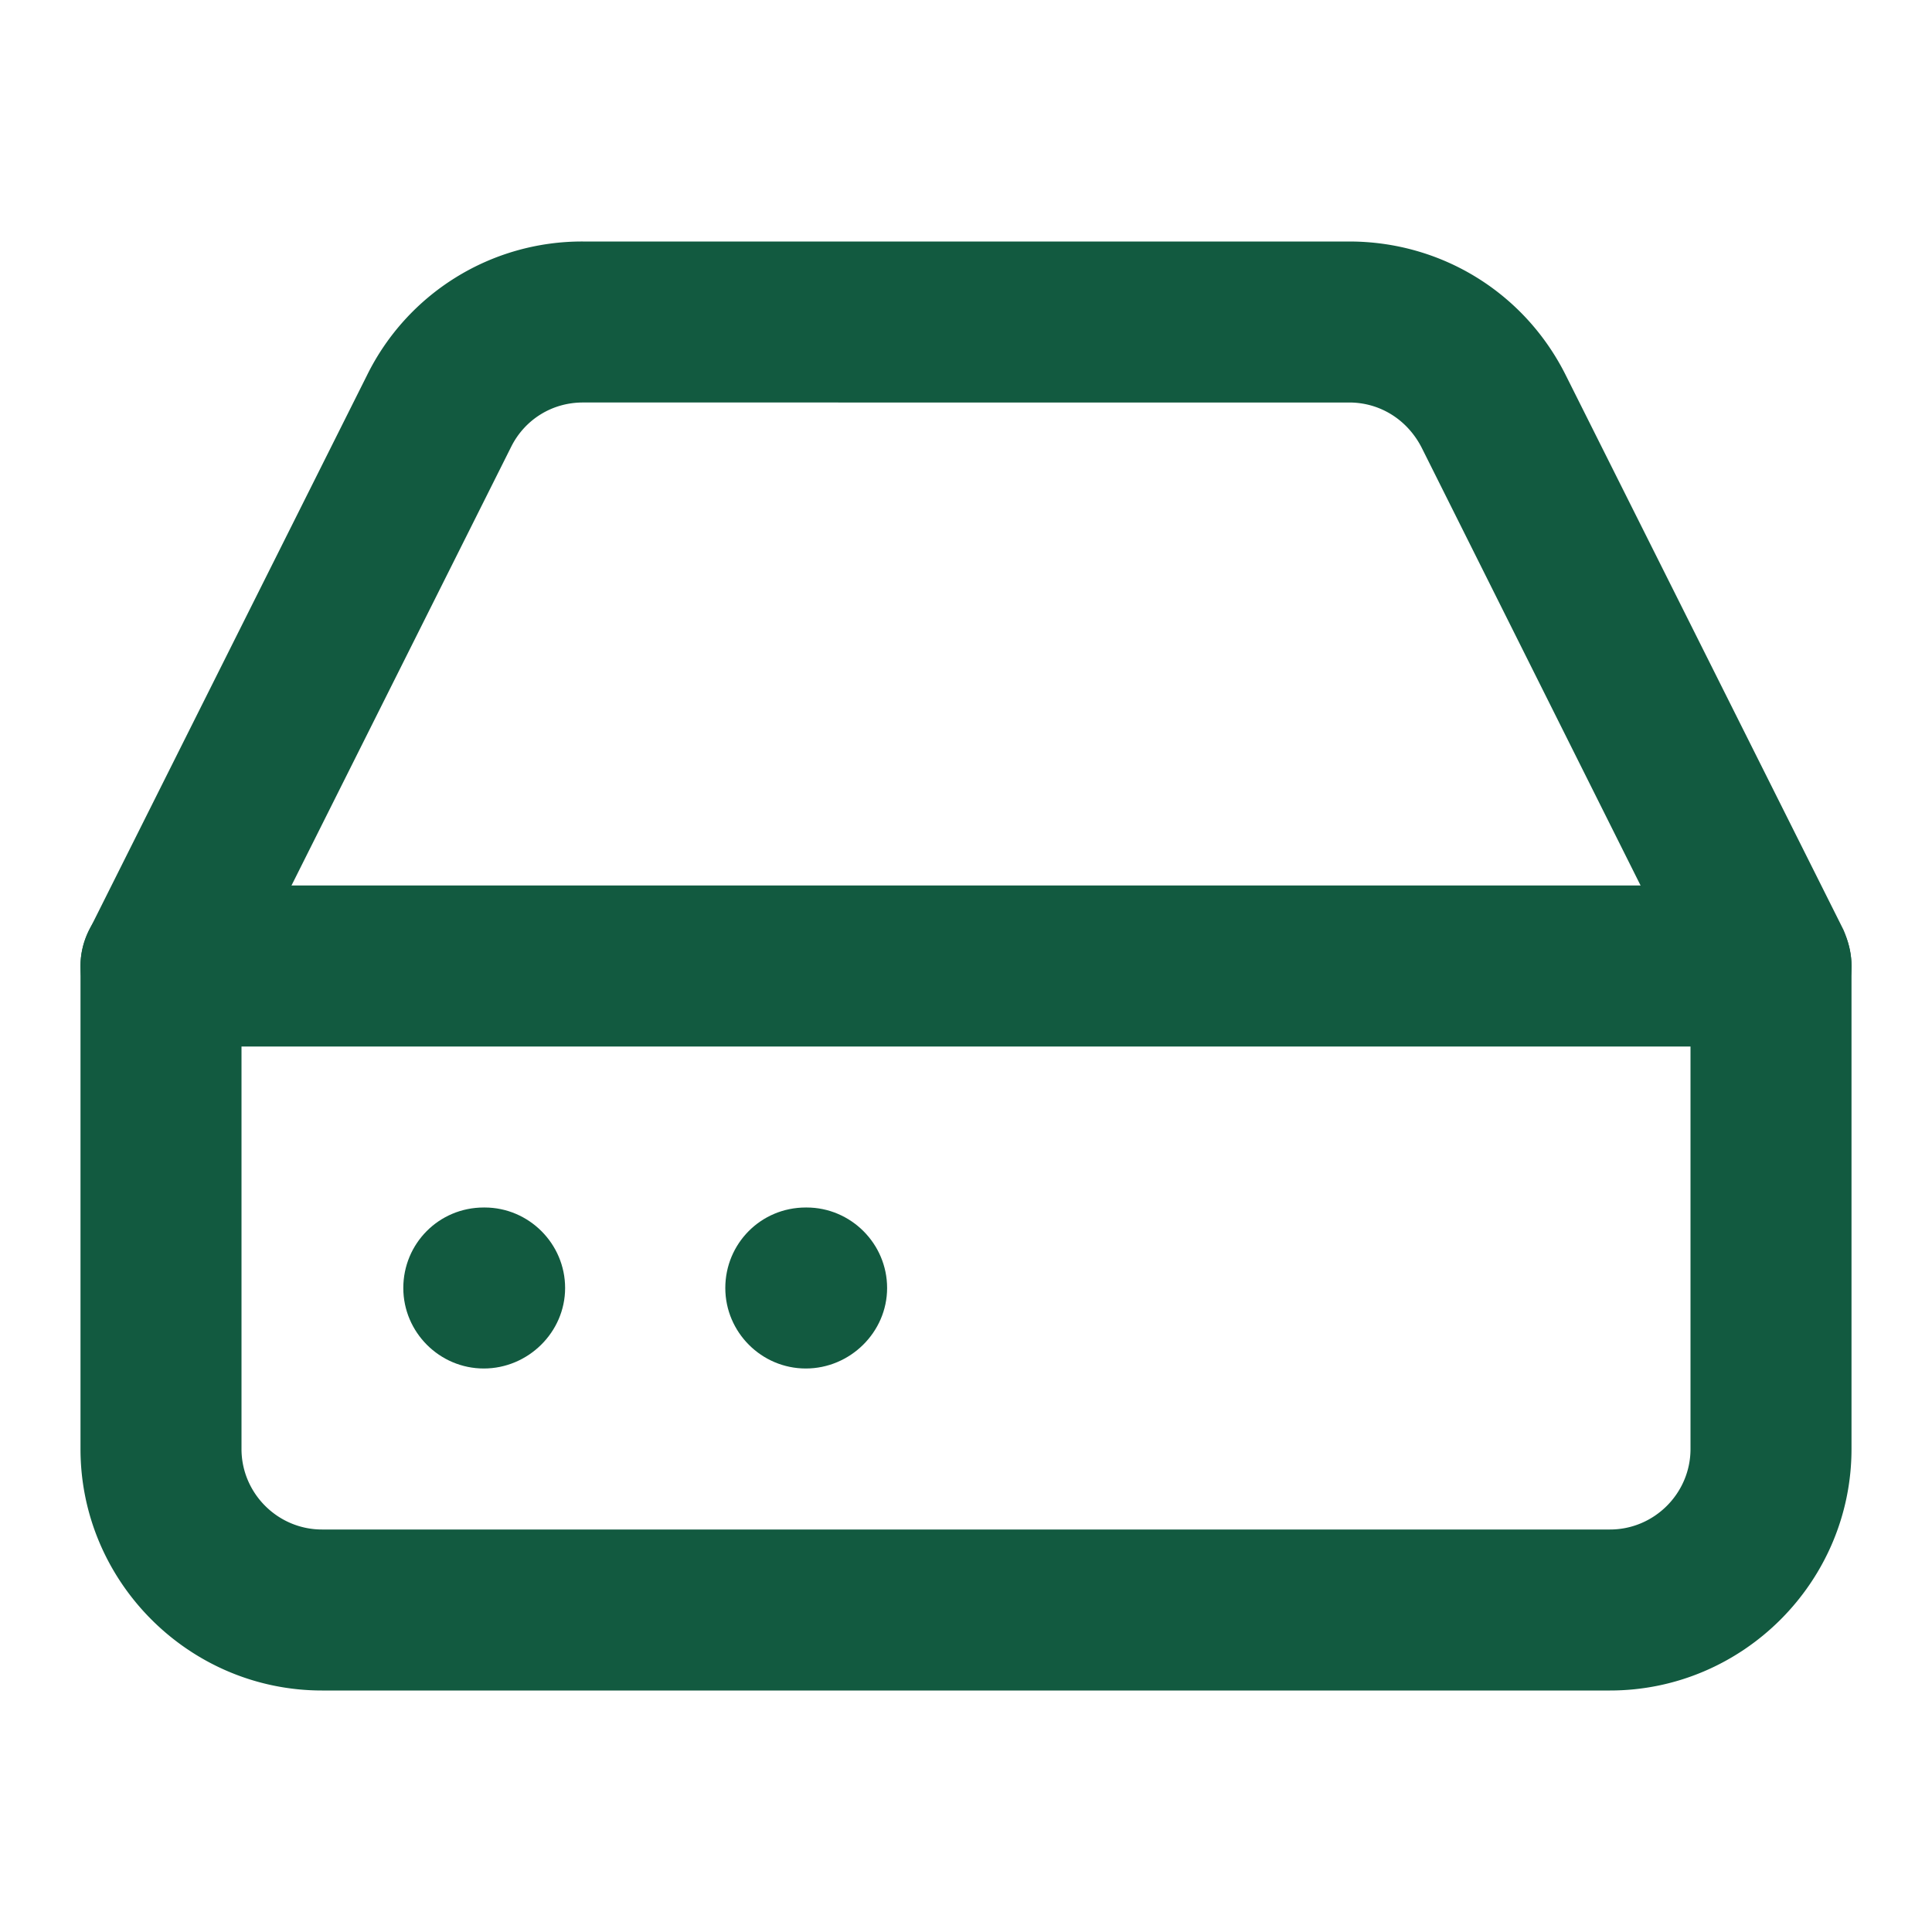 <?xml version="1.0" encoding="UTF-8"?>
<svg xmlns="http://www.w3.org/2000/svg" viewBox="0 0 24 24"><path fill="#09f" d="M22 13H2c-.55 0-1-.45-1-1s.45-1 1-1h20c.55 0 1 .45 1 1s-.45 1-1 1z" style="fill: #125a40;"/><path fill="#09f" d="M20 21H4c-1.65 0-3-1.35-3-3v-6c0-.16.04-.31.11-.45l3.45-6.89A2.977 2.977 0 0 1 7.24 3h9.52c1.15 0 2.18.64 2.69 1.66l3.45 6.89c.06.14.1.29.1.45v6c0 1.65-1.35 3-3 3zM3 12.24V18c0 .55.45 1 1 1h16c.55 0 1-.45 1-1v-5.76l-3.34-6.68c-.18-.35-.52-.56-.9-.56H7.24c-.38 0-.72.21-.89.55L3 12.24zm2.45-7.13z" style="fill: #125a40;"/><path fill="#09f" d="M6.01 17c-.55 0-1-.45-1-1s.44-1 1-1h.01c.55 0 1 .45 1 1s-.46 1-1.01 1zM10.01 17c-.55 0-1-.45-1-1s.44-1 1-1h.01c.55 0 1 .45 1 1s-.46 1-1.01 1z" style="fill: #125a40;"/></svg>
